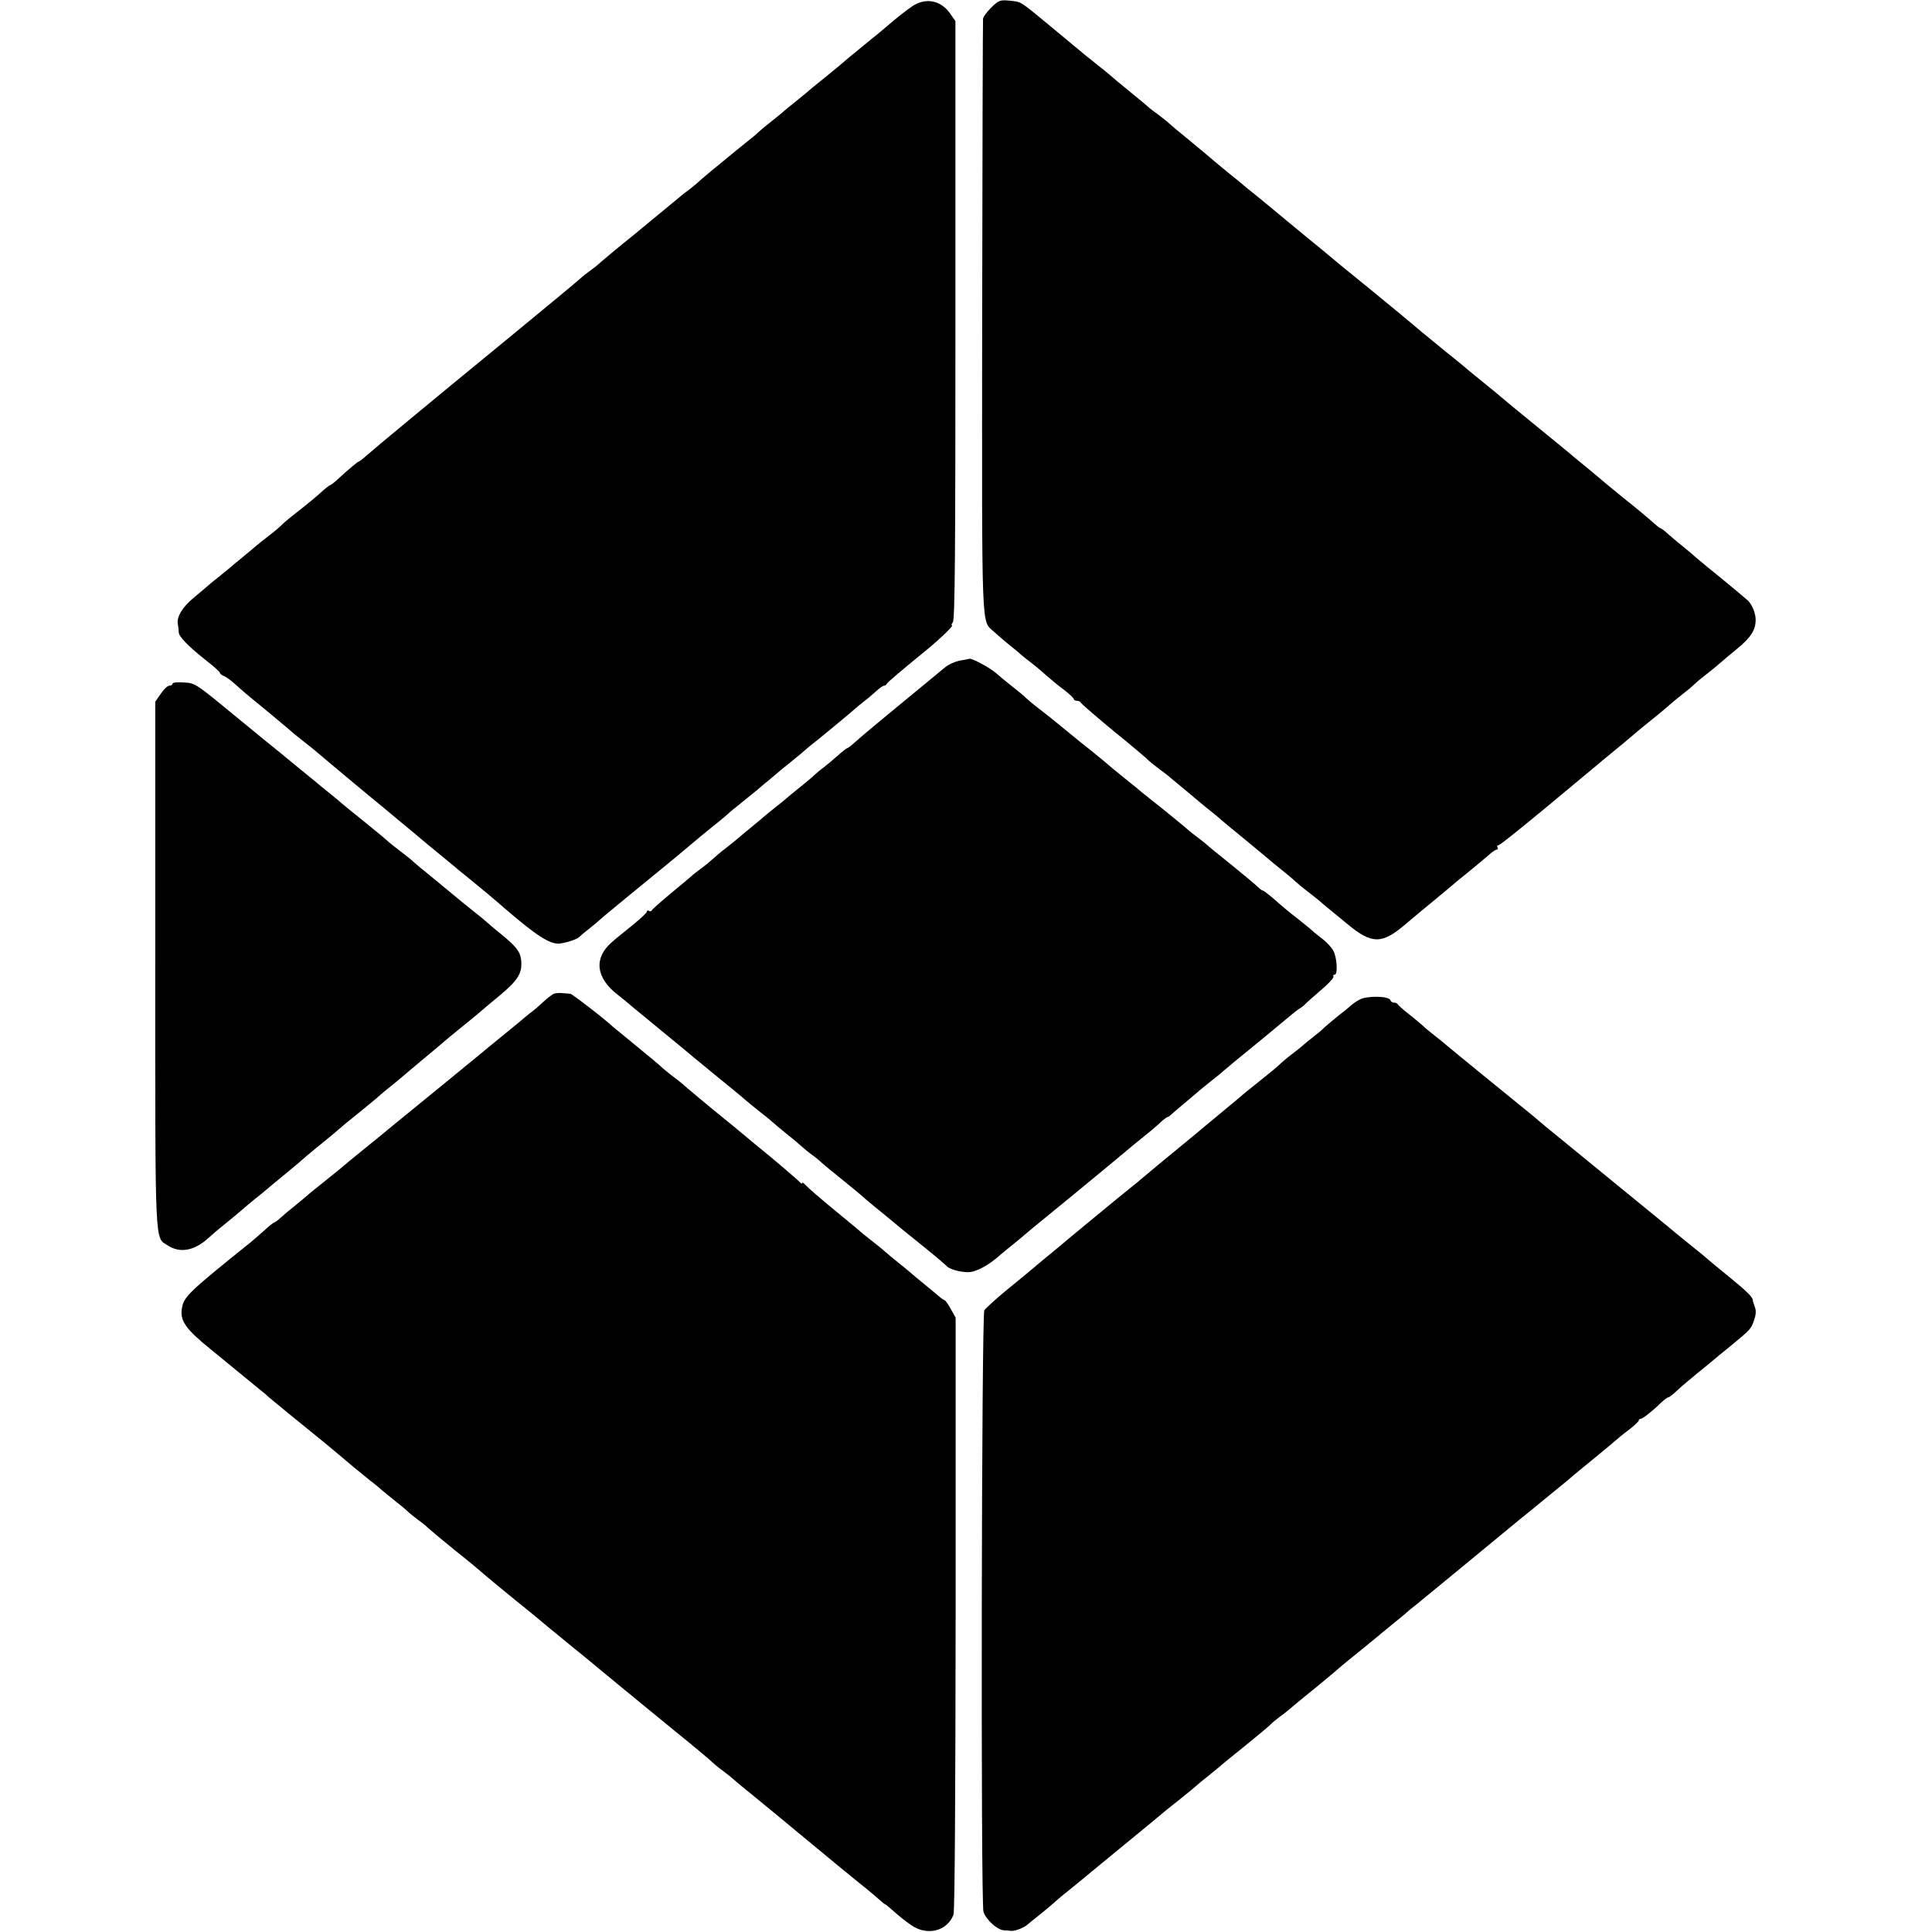 <?xml version="1.0" standalone="no"?>
<!DOCTYPE svg PUBLIC "-//W3C//DTD SVG 20010904//EN"
 "http://www.w3.org/TR/2001/REC-SVG-20010904/DTD/svg10.dtd">
<svg version="1.0" xmlns="http://www.w3.org/2000/svg"
 width="896pt" height="896pt" viewBox="0 0 896 896"
 preserveAspectRatio="xMidYMid meet">
<g transform="translate(0,896) scale(0.1,-0.1)"
fill="#000000" stroke="none">
<path d="M4231 8931 c-21 -14 -60 -44 -86 -66 -65 -55 -80 -68 -102 -85 -62
-51 -129 -105 -133 -110 -3 -3 -41 -34 -85 -70 -44 -35 -85 -69 -91 -75 -6 -5
-28 -23 -49 -40 -21 -16 -43 -35 -49 -40 -6 -6 -33 -28 -61 -50 -27 -21 -54
-44 -60 -50 -5 -6 -32 -28 -60 -50 -27 -22 -66 -53 -86 -70 -20 -16 -56 -46
-79 -65 -23 -19 -50 -42 -59 -51 -10 -8 -26 -22 -37 -30 -12 -8 -43 -33 -70
-56 -48 -40 -164 -135 -194 -160 -30 -23 -155 -127 -160 -133 -3 -3 -21 -17
-42 -32 -20 -15 -42 -34 -50 -41 -7 -7 -141 -118 -298 -247 -423 -347 -641
-528 -678 -561 -18 -16 -35 -29 -37 -29 -5 0 -49 -37 -98 -82 -17 -16 -33 -28
-36 -28 -3 0 -22 -15 -42 -33 -20 -19 -65 -56 -100 -83 -35 -27 -70 -56 -79
-65 -8 -9 -37 -34 -65 -55 -27 -21 -52 -41 -55 -44 -3 -3 -30 -25 -60 -50 -30
-25 -60 -49 -66 -55 -6 -5 -28 -23 -49 -40 -21 -16 -43 -35 -49 -40 -6 -6 -35
-30 -65 -55 -55 -45 -83 -91 -76 -126 2 -10 4 -27 4 -37 1 -20 47 -67 132
-134 32 -25 59 -49 59 -54 0 -4 8 -10 18 -14 9 -3 36 -22 58 -43 23 -20 50
-44 60 -52 45 -36 200 -165 210 -175 6 -5 26 -21 44 -35 18 -14 38 -30 44 -35
12 -11 298 -250 330 -275 10 -8 23 -20 30 -25 6 -6 36 -30 66 -55 30 -25 57
-47 60 -50 4 -4 68 -57 133 -110 10 -8 28 -23 40 -33 12 -11 40 -33 61 -50 43
-35 130 -107 161 -135 152 -131 215 -172 260 -168 33 4 79 19 91 30 6 6 28 25
49 41 21 17 43 35 50 42 6 6 68 57 136 113 131 107 187 153 223 183 60 51 163
136 184 152 8 6 26 21 42 35 15 14 45 39 66 55 21 17 54 44 74 60 19 17 39 33
45 38 5 4 21 17 36 30 14 12 42 36 63 52 21 17 48 39 61 50 12 11 31 27 41 35
51 40 191 156 206 170 9 8 29 25 45 37 16 12 42 34 57 48 15 14 31 25 36 25 4
0 10 3 12 8 3 7 75 68 188 160 61 50 125 112 115 112 -4 0 -2 6 4 14 10 11 12
343 12 1401 l0 1387 -23 33 c-43 64 -115 78 -177 36z"/>
<path d="M4597 8925 c-20 -20 -38 -44 -38 -53 -1 -9 -3 -633 -4 -1387 -1
-1494 -5 -1399 55 -1455 15 -14 44 -39 66 -57 21 -17 49 -39 60 -50 12 -10 35
-28 52 -41 17 -13 45 -37 64 -54 18 -16 54 -46 81 -66 26 -20 47 -40 47 -44 0
-4 6 -8 14 -8 8 0 16 -3 18 -8 2 -6 83 -75 163 -141 44 -35 141 -116 153 -129
8 -7 30 -25 50 -40 21 -15 39 -29 42 -32 3 -3 30 -25 60 -50 30 -25 57 -47 60
-50 3 -3 27 -23 54 -45 27 -21 61 -49 75 -62 14 -12 31 -26 36 -30 19 -15 180
-148 185 -153 3 -3 27 -23 55 -45 27 -22 57 -47 65 -55 9 -8 31 -27 50 -41 19
-15 45 -35 57 -45 12 -11 30 -26 40 -34 10 -8 53 -44 95 -78 110 -91 157 -91
263 -1 70 59 82 69 155 129 30 25 57 47 60 50 3 3 41 35 85 70 44 36 88 73 99
83 11 9 24 17 28 17 5 0 6 4 3 10 -3 6 -2 10 4 10 8 0 137 104 371 300 25 21
79 65 120 100 83 68 111 91 155 129 17 14 51 42 75 61 24 19 51 42 60 50 9 8
38 33 65 54 28 22 55 44 60 50 6 6 30 27 55 46 25 19 54 43 65 53 11 10 48 41
82 69 64 52 87 89 85 138 -1 29 -17 67 -36 85 -13 12 -127 107 -186 154 -23
19 -48 40 -54 45 -6 6 -33 29 -60 51 -27 21 -61 50 -74 62 -14 13 -28 23 -31
23 -3 0 -19 13 -36 28 -16 15 -77 66 -135 112 -58 47 -110 90 -116 96 -6 5
-31 26 -54 45 -23 18 -47 39 -54 44 -6 6 -85 71 -176 145 -91 74 -167 137
-170 140 -3 3 -41 35 -85 70 -44 35 -82 67 -85 70 -3 3 -41 34 -85 69 -44 36
-87 71 -95 78 -8 6 -33 27 -55 46 -42 36 -323 266 -340 279 -5 4 -22 18 -36
30 -15 13 -71 59 -125 103 -54 44 -116 96 -139 115 -23 19 -59 49 -79 65 -21
17 -43 35 -50 40 -6 6 -47 40 -91 75 -44 36 -82 68 -85 71 -3 3 -43 36 -90 75
-47 38 -91 75 -98 82 -8 7 -30 25 -50 40 -21 15 -39 29 -42 32 -3 3 -43 37
-90 75 -47 38 -90 74 -96 80 -6 5 -25 21 -43 35 -18 14 -46 37 -64 51 -18 15
-89 74 -159 132 -154 127 -138 117 -196 124 -44 4 -50 2 -85 -32z"/>
<path d="M4495 5905 c-5 -2 -26 -6 -46 -9 -19 -4 -49 -17 -65 -30 -315 -259
-371 -306 -413 -343 -20 -18 -39 -33 -42 -33 -3 0 -21 -14 -40 -31 -19 -17
-50 -43 -69 -58 -19 -14 -39 -31 -45 -37 -5 -6 -35 -30 -65 -55 -30 -24 -57
-46 -60 -49 -3 -3 -27 -23 -55 -45 -27 -21 -52 -42 -55 -45 -3 -3 -30 -25 -60
-50 -30 -25 -60 -49 -66 -55 -6 -5 -28 -23 -50 -40 -21 -16 -48 -39 -61 -51
-12 -11 -34 -29 -49 -40 -14 -10 -31 -24 -38 -29 -6 -6 -51 -44 -101 -85 -49
-41 -92 -78 -93 -83 -2 -4 -8 -5 -13 -1 -5 3 -9 1 -9 -4 0 -5 -30 -33 -67 -63
-37 -30 -81 -65 -96 -79 -84 -73 -74 -164 26 -242 23 -18 44 -35 47 -38 3 -3
55 -46 115 -95 61 -50 121 -100 135 -111 14 -12 81 -68 150 -124 69 -56 136
-111 150 -124 14 -12 45 -37 69 -56 25 -19 52 -42 61 -50 9 -8 36 -31 60 -50
24 -19 54 -44 67 -56 12 -11 34 -29 49 -40 15 -10 34 -26 43 -35 9 -8 52 -44
96 -79 44 -36 85 -69 91 -75 6 -6 31 -27 54 -46 41 -33 93 -76 135 -111 11 -9
61 -49 110 -89 50 -40 92 -77 95 -80 10 -14 61 -29 99 -29 37 0 96 31 152 82
15 12 44 37 65 53 20 17 42 35 48 40 6 6 61 51 121 100 61 49 151 124 201 165
50 41 110 91 135 112 24 20 55 46 69 57 14 11 40 33 59 48 19 16 42 36 52 46
11 9 22 17 25 17 3 0 11 6 18 13 7 6 34 30 61 52 26 22 53 45 59 50 6 6 34 28
61 50 28 22 55 44 61 50 6 5 29 24 50 42 95 77 193 158 238 196 27 23 56 46
65 51 9 5 21 15 26 21 6 6 38 35 72 64 35 29 60 57 57 62 -3 5 0 9 6 9 15 0
11 77 -6 110 -7 14 -27 36 -44 50 -18 14 -37 30 -44 35 -6 6 -33 29 -61 51
-64 50 -89 71 -135 112 -21 17 -40 32 -44 32 -3 0 -14 8 -24 18 -9 9 -64 55
-122 102 -58 46 -110 89 -116 95 -6 5 -23 19 -38 30 -15 11 -38 29 -50 40 -13
11 -34 29 -47 39 -13 11 -38 31 -55 45 -17 14 -46 37 -64 51 -18 14 -37 30
-44 35 -6 6 -33 28 -61 50 -62 50 -92 75 -121 100 -13 11 -38 31 -55 45 -18
14 -65 51 -103 83 -84 69 -88 72 -146 117 -25 19 -49 40 -55 46 -5 6 -32 28
-60 50 -27 21 -61 49 -74 61 -31 27 -113 71 -126 68z"/>
<path d="M800 5789 c0 -5 -7 -9 -15 -9 -8 0 -26 -17 -39 -37 l-26 -37 0 -1219
c0 -1336 -3 -1263 58 -1303 57 -37 123 -25 188 34 16 15 49 43 73 62 24 19 48
40 55 45 25 22 84 72 124 103 22 19 50 42 62 52 12 10 40 33 63 52 22 18 48
40 57 48 9 8 38 33 65 55 55 44 91 74 109 90 6 6 47 40 91 75 44 36 86 70 93
77 7 7 34 29 60 50 26 21 49 40 52 43 3 3 46 39 95 80 50 41 92 77 95 80 3 3
41 34 85 70 44 35 82 67 85 70 3 3 42 36 87 73 86 71 106 105 100 164 -5 41
-22 62 -92 120 -33 26 -66 55 -75 63 -9 8 -31 26 -49 40 -18 14 -38 30 -44 35
-7 6 -64 53 -127 105 -63 51 -117 96 -120 100 -3 3 -23 19 -45 36 -21 16 -48
37 -60 47 -30 27 -43 37 -130 108 -44 35 -85 69 -91 74 -6 6 -30 26 -54 45
-24 19 -54 44 -67 55 -13 11 -35 29 -49 40 -14 11 -34 27 -45 37 -11 9 -39 31
-61 50 -23 18 -108 88 -190 155 -216 178 -211 175 -268 178 -27 2 -50 0 -50
-6z"/>
<path d="M2570 4352 c-8 -3 -30 -20 -50 -38 -19 -18 -48 -43 -65 -55 -16 -13
-32 -26 -35 -29 -3 -3 -41 -34 -85 -70 -44 -36 -89 -72 -100 -82 -11 -9 -103
-84 -205 -168 -102 -83 -197 -161 -212 -173 -34 -28 -77 -64 -158 -129 -36
-29 -67 -55 -70 -58 -3 -3 -39 -32 -80 -65 -41 -33 -80 -64 -86 -70 -6 -5 -30
-26 -54 -45 -24 -19 -55 -45 -68 -57 -14 -13 -28 -23 -31 -23 -3 0 -25 -17
-47 -38 -23 -20 -50 -44 -60 -52 -290 -233 -310 -253 -320 -305 -11 -60 16
-98 136 -195 24 -19 84 -69 134 -110 50 -41 97 -79 104 -85 7 -5 21 -17 30
-26 14 -12 180 -148 256 -209 19 -16 92 -76 136 -114 14 -11 48 -39 75 -61 28
-21 52 -42 55 -45 3 -3 28 -23 55 -45 28 -22 56 -45 63 -52 8 -8 30 -26 50
-41 21 -15 42 -32 47 -38 6 -6 60 -51 120 -100 61 -48 121 -98 135 -111 14
-12 81 -68 150 -124 69 -55 136 -111 150 -123 14 -11 61 -50 105 -86 44 -35
109 -89 145 -119 36 -29 82 -68 103 -85 22 -17 44 -36 50 -41 7 -6 89 -73 182
-149 94 -76 175 -144 180 -150 6 -6 26 -23 47 -38 20 -15 42 -33 50 -40 7 -7
49 -42 93 -77 44 -36 87 -71 95 -78 8 -7 58 -48 110 -91 52 -43 138 -114 191
-158 53 -43 116 -95 139 -113 23 -19 48 -41 56 -48 7 -7 15 -13 17 -13 2 0 22
-16 43 -35 21 -19 56 -47 78 -62 75 -53 168 -30 198 47 6 16 9 541 10 1397 l0
1372 -23 41 c-12 22 -25 40 -28 40 -3 0 -18 10 -32 23 -15 12 -46 38 -69 57
-24 19 -48 40 -54 45 -6 6 -31 26 -56 46 -25 20 -55 45 -66 55 -12 11 -36 30
-54 44 -18 14 -38 30 -44 35 -6 6 -65 55 -131 109 -66 54 -128 108 -137 118
-10 11 -18 16 -18 12 0 -5 -4 -4 -8 1 -6 8 -138 121 -206 175 -10 8 -37 31
-60 50 -23 19 -61 51 -85 70 -66 53 -184 152 -197 164 -7 6 -24 20 -38 30 -15
11 -37 29 -50 40 -13 12 -34 30 -47 41 -55 45 -135 111 -152 125 -11 8 -24 20
-31 25 -41 39 -192 155 -200 156 -6 1 -22 2 -36 3 -14 2 -32 0 -40 -2z"/>
<path d="M6305 4324 c-16 -9 -32 -20 -35 -23 -3 -3 -27 -24 -55 -45 -27 -22
-60 -49 -72 -60 -11 -12 -36 -32 -54 -46 -18 -14 -37 -30 -43 -35 -6 -6 -31
-26 -56 -45 -25 -19 -49 -40 -55 -46 -5 -6 -46 -40 -90 -75 -44 -35 -85 -68
-91 -74 -6 -5 -30 -26 -54 -45 -23 -19 -63 -52 -89 -74 -25 -21 -55 -45 -66
-55 -104 -85 -251 -207 -255 -211 -3 -3 -27 -23 -55 -45 -27 -22 -59 -48 -70
-57 -11 -9 -67 -56 -125 -103 -58 -48 -114 -94 -125 -104 -11 -9 -47 -39 -80
-66 -33 -28 -69 -58 -80 -67 -11 -9 -56 -46 -100 -82 -43 -36 -84 -74 -90 -83
-13 -23 -17 -2744 -4 -2789 11 -36 63 -83 93 -86 12 0 28 -2 36 -3 18 -1 60
15 76 30 6 5 25 21 43 35 18 14 48 39 67 55 19 17 40 35 46 40 17 13 117 95
143 117 11 9 74 61 140 115 66 54 127 104 135 111 38 32 70 59 135 110 39 31
75 61 81 67 6 5 28 24 49 40 21 17 43 35 49 40 6 6 58 49 116 95 58 47 112 92
120 100 8 9 29 26 45 38 17 12 46 35 65 52 19 16 69 57 110 90 41 34 86 71
100 84 14 12 61 51 105 86 44 36 85 69 91 75 7 5 29 24 49 40 21 17 47 38 59
48 11 11 38 33 60 50 79 65 376 309 481 396 11 9 70 56 130 106 61 49 112 92
115 95 3 3 41 34 85 70 44 36 89 73 100 83 11 10 41 35 68 55 26 20 47 40 47
44 0 4 4 8 9 8 9 0 54 35 98 78 13 12 27 22 31 22 4 0 23 15 42 33 19 18 60
52 90 77 30 24 62 50 70 57 8 7 46 39 85 70 96 79 96 80 110 121 9 25 10 44 3
62 -5 14 -9 26 -9 27 3 14 -25 42 -101 104 -51 41 -96 79 -102 84 -6 6 -47 40
-91 75 -44 36 -89 72 -100 82 -26 21 -407 333 -510 417 -44 36 -82 67 -85 70
-3 3 -27 24 -55 46 -27 22 -59 48 -70 57 -11 9 -76 62 -145 118 -69 56 -139
114 -156 128 -17 15 -46 38 -64 52 -18 14 -40 32 -49 41 -9 8 -38 33 -66 55
-27 21 -51 42 -53 47 -2 4 -10 7 -17 7 -7 0 -15 5 -17 12 -7 19 -109 21 -143
2z"/>
</g>
</svg>
